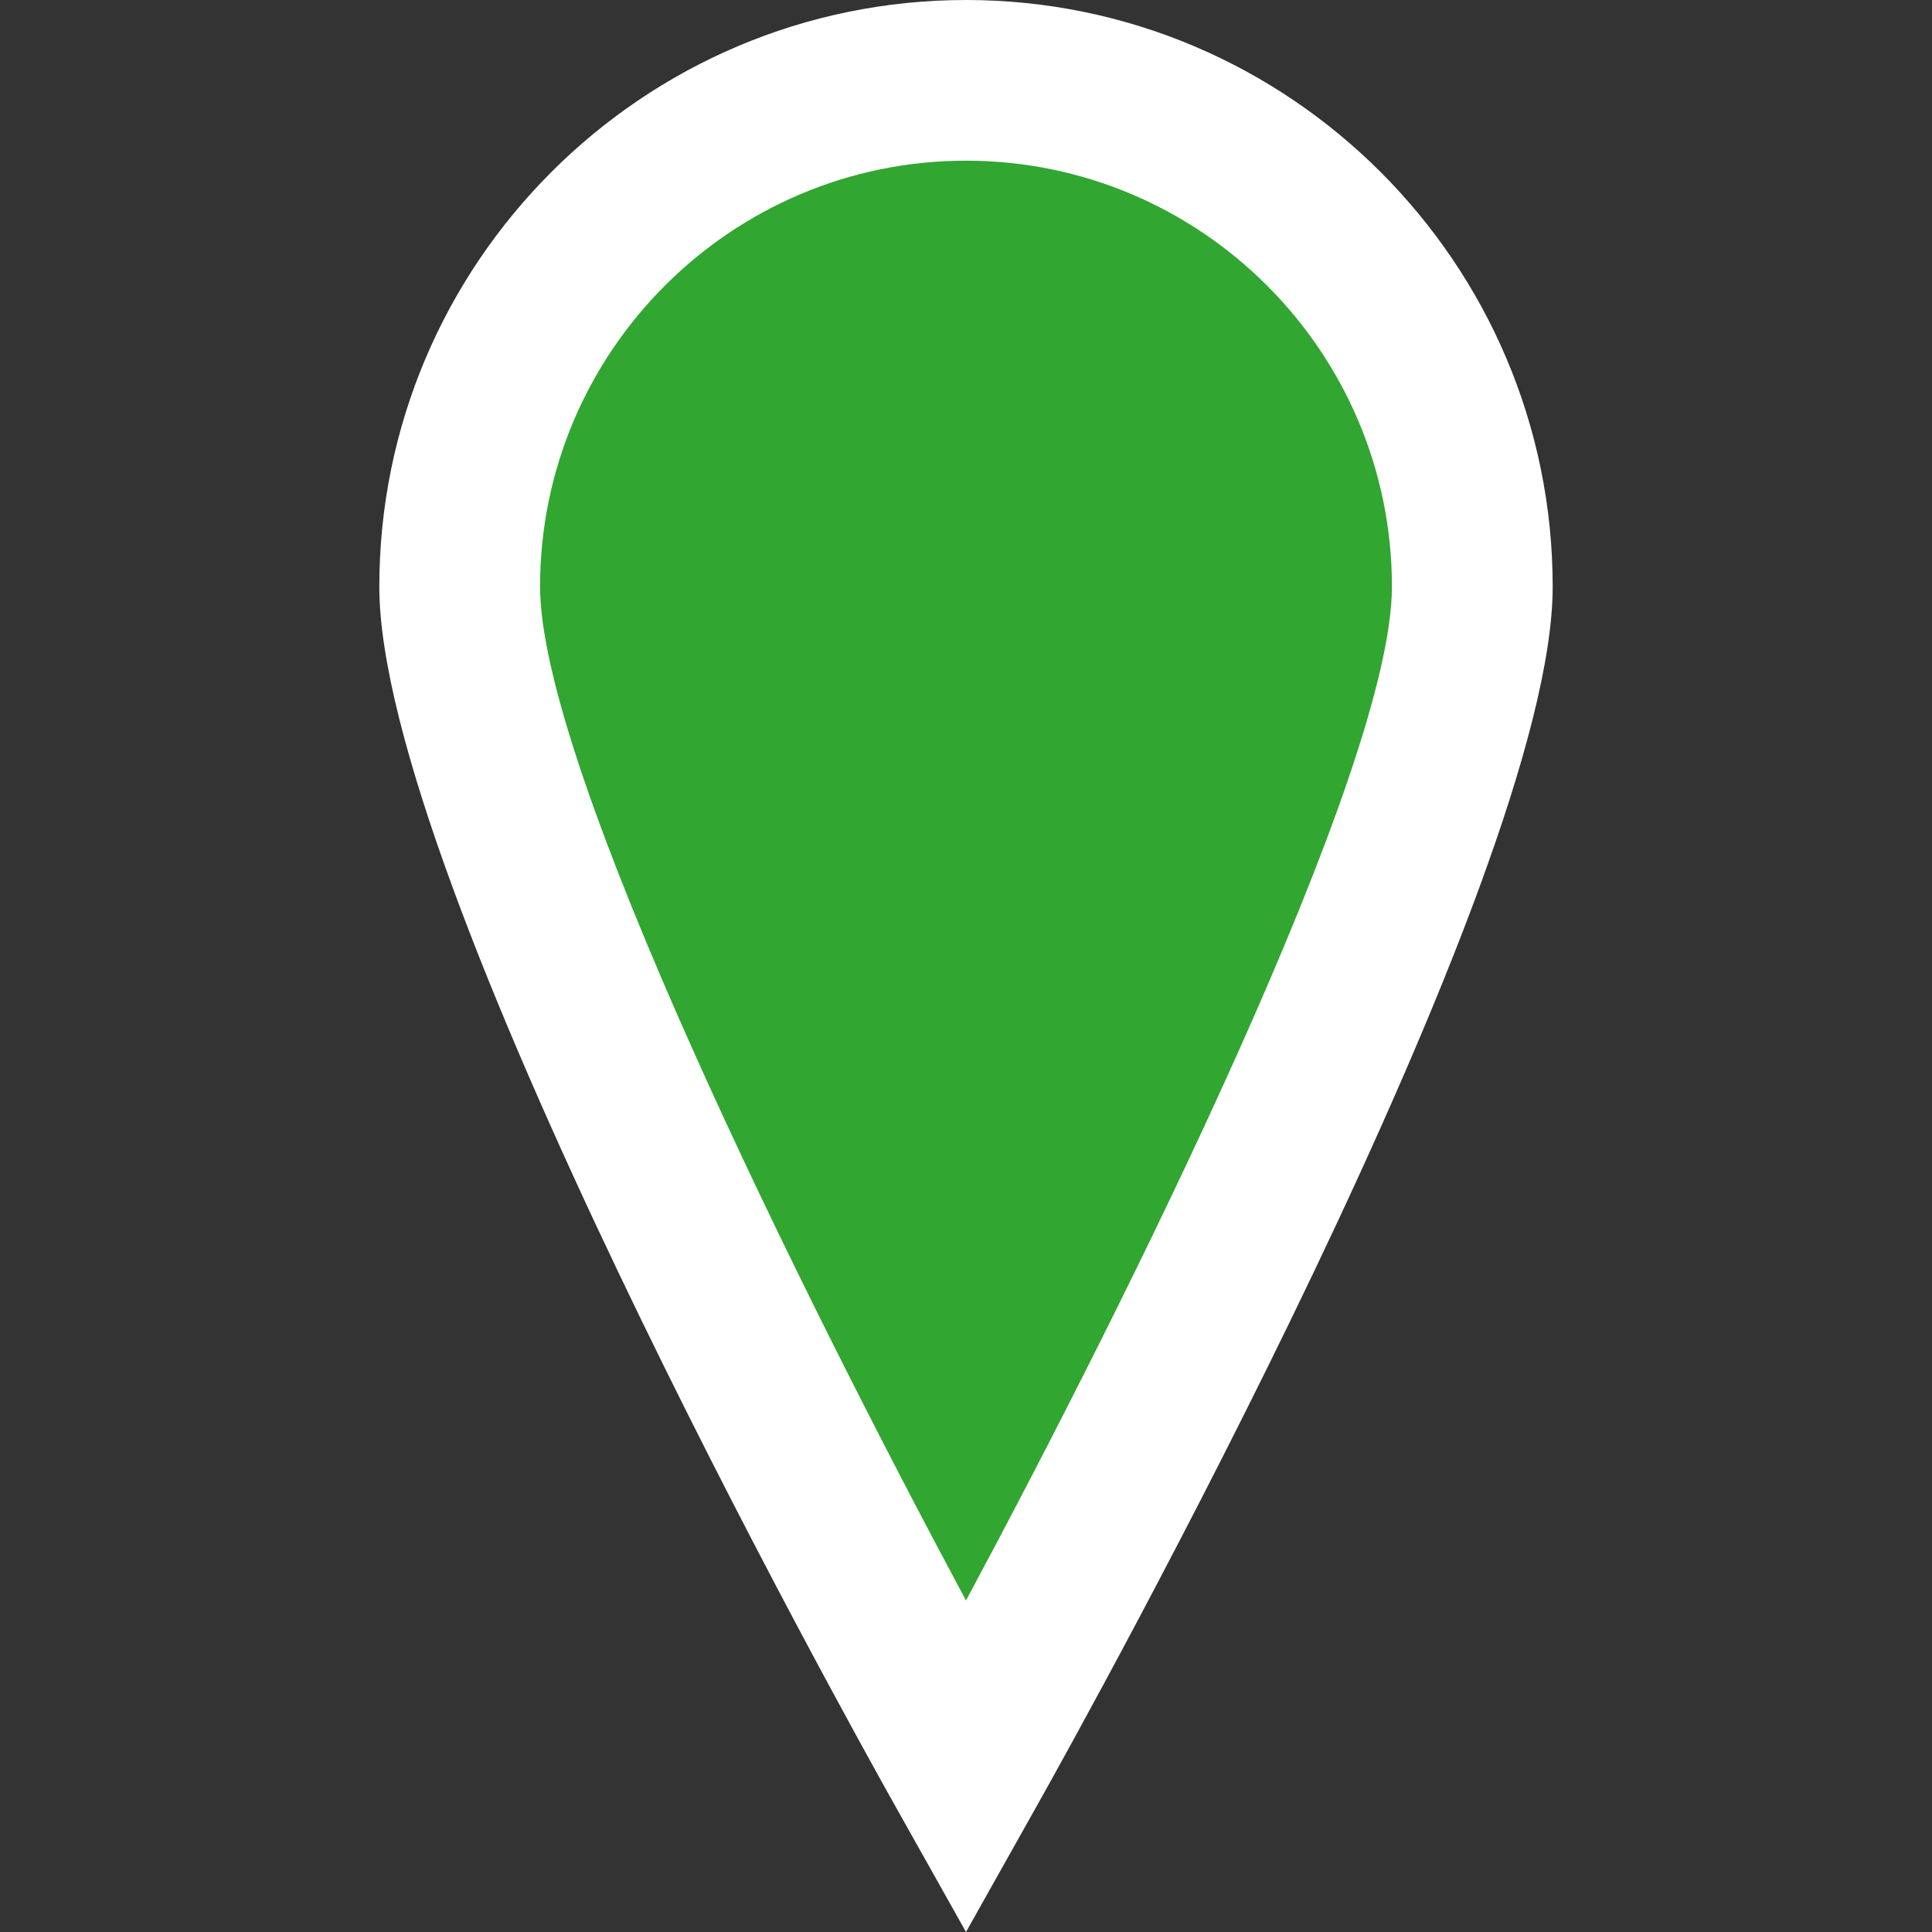 <?xml version="1.0" encoding="utf-8"?>
<!-- Generator: Adobe Illustrator 24.3.0, SVG Export Plug-In . SVG Version: 6.00 Build 0)  -->
<svg version="1.1" id="sw-gpx-start-24" xmlns="http://www.w3.org/2000/svg" xmlns:xlink="http://www.w3.org/1999/xlink" x="0px" y="0px"  width="16" height="16"
	 viewBox="0 0 24 24" style="enable-background:new 0 0 24 24;" xml:space="preserve">
<rect x="0" y="0" width="24" height="24" fill="#333333" stroke="none"/>
<g>
	<path fill="#31A631" d="M18.289,7.288c0,3.471-6.289,14.672-6.289,14.672S5.71,10.759,5.71,7.288
		c0-3.474,2.818-6.29,6.289-6.29C15.472,0.998,18.289,3.814,18.289,7.288z"/>
	<path fill="#FFFFFF" d="M12,24l-0.871-1.551c-0.657-1.17-6.417-11.534-6.417-15.161C4.712,3.27,7.982,0,12,0
		s7.288,3.27,7.288,7.288c0,3.627-5.76,13.992-6.417,15.161L12,24z M12,1.996
		c-2.918,0-5.291,2.374-5.291,5.291c0,2.261,3.279,8.845,5.291,12.595
		c2.012-3.749,5.291-10.334,5.291-12.595C17.291,4.37,14.918,1.996,12,1.996z"/>
</g>
</svg>
